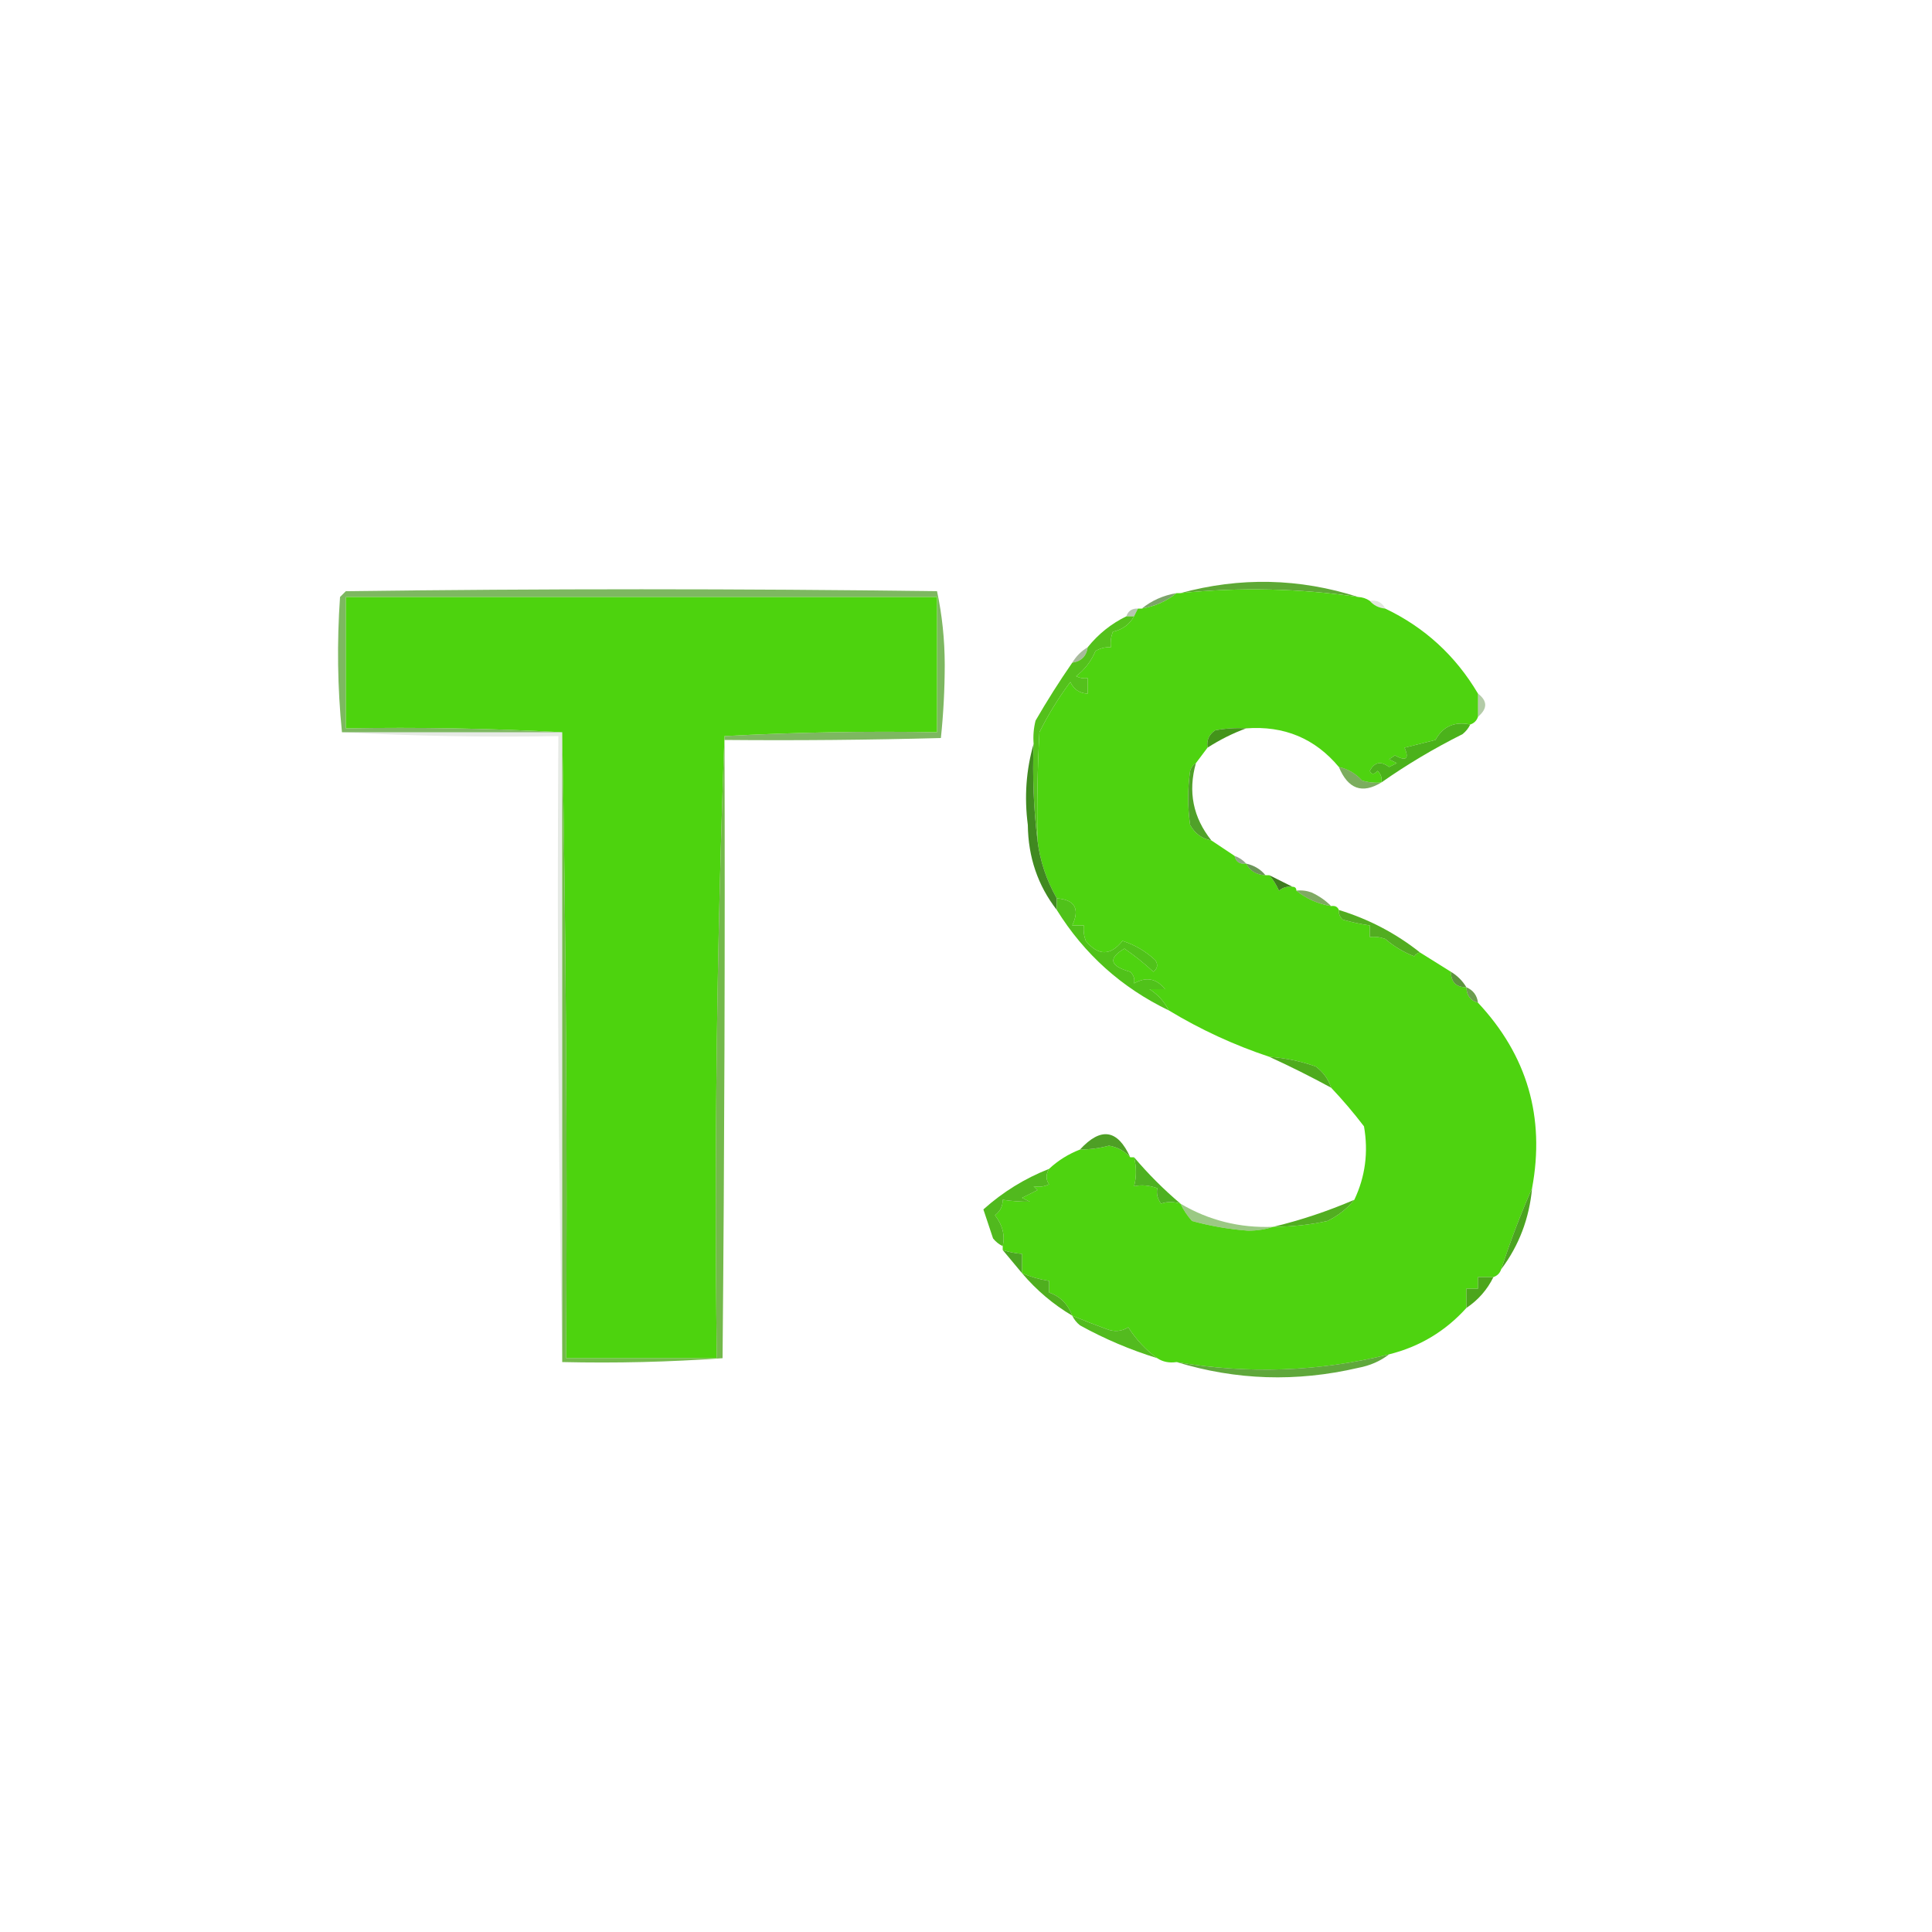 <?xml version="1.0" encoding="UTF-8"?>
<!DOCTYPE svg PUBLIC "-//W3C//DTD SVG 1.1//EN" "http://www.w3.org/Graphics/SVG/1.1/DTD/svg11.dtd">
<svg xmlns="http://www.w3.org/2000/svg" version="1.1" width="500px" height="500px" style="shape-rendering:geometricPrecision; text-rendering:geometricPrecision; image-rendering:optimizeQuality; fill-rule:evenodd; clip-rule:evenodd" xmlns:xlink="http://www.w3.org/1999/xlink">
<g><path style="opacity:0.915" fill="#50a223" d="M 351.5,154.5 C 336.217,152.266 320.884,151.933 305.5,153.5C 320.922,149.292 336.255,149.625 351.5,154.5 Z"/></g>
<g><path style="opacity:0.704" fill="#479b1f" d="M 187.5,191.5 C 187.5,191.167 187.5,190.833 187.5,190.5C 205.757,189.514 224.09,189.18 242.5,189.5C 242.5,177.833 242.5,166.167 242.5,154.5C 191.5,154.5 140.5,154.5 89.5,154.5C 89.5,165.833 89.5,177.167 89.5,188.5C 108.341,188.17 127.007,188.503 145.5,189.5C 126.5,189.5 107.5,189.5 88.5,189.5C 87.341,178.007 87.174,166.341 88,154.5C 88.5,154 89,153.5 89.5,153C 140.5,152.333 191.5,152.333 242.5,153C 243.811,159.093 244.478,165.426 244.5,172C 244.49,178.411 244.157,184.744 243.5,191C 224.836,191.5 206.17,191.667 187.5,191.5 Z"/></g>
<g><path style="opacity:1" fill="#4dd30e" d="M 187.5,190.5 C 185.504,243.823 184.838,297.49 185.5,351.5C 172.5,351.5 159.5,351.5 146.5,351.5C 146.832,297.331 146.499,243.331 145.5,189.5C 127.007,188.503 108.341,188.17 89.5,188.5C 89.5,177.167 89.5,165.833 89.5,154.5C 140.5,154.5 191.5,154.5 242.5,154.5C 242.5,166.167 242.5,177.833 242.5,189.5C 224.09,189.18 205.757,189.514 187.5,190.5 Z"/></g>
<g><path style="opacity:0.678" fill="#3e7921" d="M 304.5,153.5 C 301.947,155.584 298.947,156.917 295.5,157.5C 298.053,155.416 301.053,154.083 304.5,153.5 Z"/></g>
<g><path style="opacity:1" fill="#4ed310" d="M 351.5,154.5 C 352.609,154.557 353.609,154.89 354.5,155.5C 355.514,156.674 356.847,157.34 358.5,157.5C 368.696,162.359 376.696,169.693 382.5,179.5C 382.5,181.5 382.5,183.5 382.5,185.5C 382.167,186.5 381.5,187.167 380.5,187.5C 376.415,186.659 373.415,187.992 371.5,191.5C 368.833,192.167 366.167,192.833 363.5,193.5C 364.749,196.413 363.915,197.08 361,195.5C 360.5,195.833 360,196.167 359.5,196.5C 360.167,196.833 360.833,197.167 361.5,197.5C 360.833,197.833 360.167,198.167 359.5,198.5C 357.358,196.893 355.691,197.227 354.5,199.5C 354.938,200.506 355.604,200.506 356.5,199.5C 357.386,200.325 357.719,201.325 357.5,202.5C 355.801,202.66 354.134,202.494 352.5,202C 350.854,200.179 348.854,199.013 346.5,198.5C 340.316,191.098 332.316,187.764 322.5,188.5C 319.813,188.336 317.146,188.503 314.5,189C 312.893,190.049 312.227,191.549 312.5,193.5C 311.512,194.795 310.512,196.128 309.5,197.5C 308.778,197.918 308.278,198.584 308,199.5C 307.333,204.167 307.333,208.833 308,213.5C 309.257,215.746 311.09,217.079 313.5,217.5C 315.5,218.833 317.5,220.167 319.5,221.5C 319.821,223.048 320.821,223.715 322.5,223.5C 323.486,225.408 325.152,226.408 327.5,226.5C 327.833,226.5 328.167,226.5 328.5,226.5C 329.504,227.683 330.338,229.016 331,230.5C 332.011,229.663 333.178,229.33 334.5,229.5C 335.167,229.5 335.5,229.833 335.5,230.5C 338.053,232.584 341.053,233.917 344.5,234.5C 345.492,234.328 346.158,234.662 346.5,235.5C 346.414,236.496 346.748,237.329 347.5,238C 349.813,238.662 352.146,239.162 354.5,239.5C 354.5,240.5 354.5,241.5 354.5,242.5C 355.873,242.343 357.207,242.51 358.5,243C 360.758,244.93 363.258,246.43 366,247.5C 366.383,246.944 366.883,246.611 367.5,246.5C 370.167,248.167 372.833,249.833 375.5,251.5C 375.525,254.179 376.858,255.512 379.5,255.5C 379.554,257.632 380.554,258.965 382.5,259.5C 395.241,273.127 399.907,289.127 396.5,307.5C 393.538,314.22 390.871,321.22 388.5,328.5C 388.167,329.5 387.5,330.167 386.5,330.5C 385.167,330.5 383.833,330.5 382.5,330.5C 382.5,331.5 382.5,332.5 382.5,333.5C 381.5,333.5 380.5,333.5 379.5,333.5C 379.5,335.167 379.5,336.833 379.5,338.5C 374.05,344.538 367.383,348.538 359.5,350.5C 341.399,354.997 323.066,355.664 304.5,352.5C 302.585,352.784 300.919,352.451 299.5,351.5C 296.564,349.392 294.064,346.726 292,343.5C 290.274,344.576 288.441,344.743 286.5,344C 283.461,342.895 280.461,341.728 277.5,340.5C 276.363,337.492 274.363,335.492 271.5,334.5C 271.5,333.5 271.5,332.5 271.5,331.5C 269.079,331.122 266.746,330.455 264.5,329.5C 264.5,327.833 264.5,326.167 264.5,324.5C 262.784,324.371 261.117,324.038 259.5,323.5C 259.5,323.167 259.5,322.833 259.5,322.5C 260.138,319.715 259.472,317.048 257.5,314.5C 258.853,313.476 259.52,312.143 259.5,310.5C 261.869,310.851 264.203,311.018 266.5,311C 265.833,310.667 265.167,310.333 264.5,310C 265.833,309.333 267.167,308.667 268.5,308C 268.167,307.667 267.833,307.333 267.5,307C 268.951,307.263 270.284,307.096 271.5,306.5C 270.637,305.274 270.637,303.94 271.5,302.5C 273.822,300.336 276.489,298.669 279.5,297.5C 282.038,297.493 284.538,297.159 287,296.5C 289.192,296.863 291.026,297.863 292.5,299.5C 292.833,299.5 293.167,299.5 293.5,299.5C 294.136,302.106 294.136,304.606 293.5,307C 295.387,306.577 297.387,306.744 299.5,307.5C 299.238,308.978 299.571,310.311 300.5,311.5C 302.003,310.948 303.669,310.948 305.5,311.5C 306.252,313.1 307.252,314.6 308.5,316C 313.257,317.296 318.09,318.13 323,318.5C 325.361,318.496 327.527,318.163 329.5,317.5C 334.215,317.494 338.882,316.994 343.5,316C 346.319,314.629 348.653,312.796 350.5,310.5C 353.336,304.526 354.17,298.193 353,291.5C 350.331,288 347.498,284.667 344.5,281.5C 343.772,279.265 342.439,277.432 340.5,276C 336.623,274.631 332.623,273.798 328.5,273.5C 319.367,270.458 310.7,266.458 302.5,261.5C 301.352,259.245 299.686,257.412 297.5,256C 298.833,256 300.167,256 301.5,256C 299.308,253.214 296.641,252.714 293.5,254.5C 293.719,253.325 293.386,252.325 292.5,251.5C 287.206,250.018 286.706,248.018 291,245.5C 293.649,247.316 296.149,249.316 298.5,251.5C 299.583,250.635 299.749,249.635 299,248.5C 296.516,246.179 293.683,244.512 290.5,243.5C 287.388,247.395 284.221,247.395 281,243.5C 280.51,242.207 280.343,240.873 280.5,239.5C 279.5,239.5 278.5,239.5 277.5,239.5C 279.507,235.175 278.173,232.842 273.5,232.5C 270.818,227.786 269.151,222.786 268.5,217.5C 268.334,208.161 268.5,198.827 269,189.5C 271.303,184.898 273.969,180.565 277,176.5C 277.908,178.439 279.408,179.439 281.5,179.5C 281.5,178.167 281.5,176.833 281.5,175.5C 280.448,175.649 279.448,175.483 278.5,175C 280.749,173.255 282.416,171.088 283.5,168.5C 284.736,167.754 286.07,167.421 287.5,167.5C 287.343,166.127 287.51,164.793 288,163.5C 290.463,162.968 292.297,161.634 293.5,159.5C 293.833,158.833 294.167,158.167 294.5,157.5C 294.833,157.5 295.167,157.5 295.5,157.5C 298.947,156.917 301.947,155.584 304.5,153.5C 304.833,153.5 305.167,153.5 305.5,153.5C 320.884,151.933 336.217,152.266 351.5,154.5 Z"/></g>
<g><path style="opacity:0.137" fill="#2e5a14" d="M 354.5,155.5 C 356.38,155.229 357.713,155.896 358.5,157.5C 356.847,157.34 355.514,156.674 354.5,155.5 Z"/></g>
<g><path style="opacity:0.329" fill="#295218" d="M 294.5,157.5 C 294.167,158.167 293.833,158.833 293.5,159.5C 292.833,159.5 292.167,159.5 291.5,159.5C 291.973,158.094 292.973,157.427 294.5,157.5 Z"/></g>
<g><path style="opacity:0.431" fill="#346118" d="M 281.5,167.5 C 281.167,169.833 279.833,171.167 277.5,171.5C 278.5,169.833 279.833,168.5 281.5,167.5 Z"/></g>
<g><path style="opacity:1" fill="#54c11c" d="M 291.5,159.5 C 292.167,159.5 292.833,159.5 293.5,159.5C 292.297,161.634 290.463,162.968 288,163.5C 287.51,164.793 287.343,166.127 287.5,167.5C 286.07,167.421 284.736,167.754 283.5,168.5C 282.416,171.088 280.749,173.255 278.5,175C 279.448,175.483 280.448,175.649 281.5,175.5C 281.5,176.833 281.5,178.167 281.5,179.5C 279.408,179.439 277.908,178.439 277,176.5C 273.969,180.565 271.303,184.898 269,189.5C 268.5,198.827 268.334,208.161 268.5,217.5C 267.507,209.35 267.174,201.017 267.5,192.5C 267.338,190.473 267.505,188.473 268,186.5C 270.965,181.369 274.131,176.369 277.5,171.5C 279.833,171.167 281.167,169.833 281.5,167.5C 284.251,164.08 287.584,161.413 291.5,159.5 Z"/></g>
<g><path style="opacity:0.376" fill="#357617" d="M 382.5,179.5 C 384.994,181.406 384.994,183.406 382.5,185.5C 382.5,183.5 382.5,181.5 382.5,179.5 Z"/></g>
<g><path style="opacity:0.988" fill="#419318" d="M 322.5,188.5 C 319.03,189.775 315.697,191.442 312.5,193.5C 312.227,191.549 312.893,190.049 314.5,189C 317.146,188.503 319.813,188.336 322.5,188.5 Z"/></g>
<g><path style="opacity:1" fill="#4bb21b" d="M 380.5,187.5 C 380.047,188.458 379.381,189.292 378.5,190C 371.142,193.675 364.142,197.841 357.5,202.5C 357.719,201.325 357.386,200.325 356.5,199.5C 355.604,200.506 354.938,200.506 354.5,199.5C 355.691,197.227 357.358,196.893 359.5,198.5C 360.167,198.167 360.833,197.833 361.5,197.5C 360.833,197.167 360.167,196.833 359.5,196.5C 360,196.167 360.5,195.833 361,195.5C 363.915,197.08 364.749,196.413 363.5,193.5C 366.167,192.833 368.833,192.167 371.5,191.5C 373.415,187.992 376.415,186.659 380.5,187.5 Z"/></g>
<g><path style="opacity:0.725" fill="#4a8e21" d="M 346.5,198.5 C 348.854,199.013 350.854,200.179 352.5,202C 354.134,202.494 355.801,202.66 357.5,202.5C 352.526,205.535 348.859,204.202 346.5,198.5 Z"/></g>
<g><path style="opacity:0.816" fill="#54aa21" d="M 145.5,189.5 C 146.499,243.331 146.832,297.331 146.5,351.5C 159.5,351.5 172.5,351.5 185.5,351.5C 184.838,297.49 185.504,243.823 187.5,190.5C 187.5,190.833 187.5,191.167 187.5,191.5C 187.658,244.529 187.491,297.862 187,351.5C 173.246,352.49 159.412,352.823 145.5,352.5C 145.5,298.167 145.5,243.833 145.5,189.5 Z"/></g>
<g><path style="opacity:0.969" fill="#4c9f23" d="M 309.5,197.5 C 307.421,204.884 308.754,211.55 313.5,217.5C 311.09,217.079 309.257,215.746 308,213.5C 307.333,208.833 307.333,204.167 308,199.5C 308.278,198.584 308.778,197.918 309.5,197.5 Z"/></g>
<g><path style="opacity:0.541" fill="#325a22" d="M 319.5,221.5 C 320.71,221.932 321.71,222.599 322.5,223.5C 320.821,223.715 319.821,223.048 319.5,221.5 Z"/></g>
<g><path style="opacity:0.733" fill="#36701b" d="M 322.5,223.5 C 324.565,223.953 326.232,224.953 327.5,226.5C 325.152,226.408 323.486,225.408 322.5,223.5 Z"/></g>
<g><path style="opacity:0.998" fill="#408920" d="M 267.5,192.5 C 267.174,201.017 267.507,209.35 268.5,217.5C 269.151,222.786 270.818,227.786 273.5,232.5C 273.5,233.5 273.5,234.5 273.5,235.5C 268.589,229.165 266.089,221.832 266,213.5C 265.056,206.25 265.556,199.25 267.5,192.5 Z"/></g>
<g><path style="opacity:1" fill="#3d7b1e" d="M 328.5,226.5 C 330.544,227.508 332.544,228.508 334.5,229.5C 333.178,229.33 332.011,229.663 331,230.5C 330.338,229.016 329.504,227.683 328.5,226.5 Z"/></g>
<g><path style="opacity:0.71" fill="#4b8823" d="M 335.5,230.5 C 336.873,230.343 338.207,230.51 339.5,231C 341.431,231.902 343.097,233.069 344.5,234.5C 341.053,233.917 338.053,232.584 335.5,230.5 Z"/></g>
<g><path style="opacity:0.103" fill="#123700" d="M 88.5,189.5 C 107.5,189.5 126.5,189.5 145.5,189.5C 145.5,243.833 145.5,298.167 145.5,352.5C 144.501,298.669 144.168,244.669 144.5,190.5C 125.659,190.83 106.993,190.497 88.5,189.5 Z"/></g>
<g><path style="opacity:0.996" fill="#52ad21" d="M 346.5,235.5 C 354.254,237.876 361.254,241.542 367.5,246.5C 366.883,246.611 366.383,246.944 366,247.5C 363.258,246.43 360.758,244.93 358.5,243C 357.207,242.51 355.873,242.343 354.5,242.5C 354.5,241.5 354.5,240.5 354.5,239.5C 352.146,239.162 349.813,238.662 347.5,238C 346.748,237.329 346.414,236.496 346.5,235.5 Z"/></g>
<g><path style="opacity:1" fill="#50c21a" d="M 273.5,232.5 C 278.173,232.842 279.507,235.175 277.5,239.5C 278.5,239.5 279.5,239.5 280.5,239.5C 280.343,240.873 280.51,242.207 281,243.5C 284.221,247.395 287.388,247.395 290.5,243.5C 293.683,244.512 296.516,246.179 299,248.5C 299.749,249.635 299.583,250.635 298.5,251.5C 296.149,249.316 293.649,247.316 291,245.5C 286.706,248.018 287.206,250.018 292.5,251.5C 293.386,252.325 293.719,253.325 293.5,254.5C 296.641,252.714 299.308,253.214 301.5,256C 300.167,256 298.833,256 297.5,256C 299.686,257.412 301.352,259.245 302.5,261.5C 290.294,255.625 280.627,246.959 273.5,235.5C 273.5,234.5 273.5,233.5 273.5,232.5 Z"/></g>
<g><path style="opacity:0.886" fill="#478526" d="M 375.5,251.5 C 377.167,252.5 378.5,253.833 379.5,255.5C 376.858,255.512 375.525,254.179 375.5,251.5 Z"/></g>
<g><path style="opacity:0.843" fill="#518b2f" d="M 379.5,255.5 C 381.262,256.262 382.262,257.596 382.5,259.5C 380.554,258.965 379.554,257.632 379.5,255.5 Z"/></g>
<g><path style="opacity:1" fill="#4eab1d" d="M 328.5,273.5 C 332.623,273.798 336.623,274.631 340.5,276C 342.439,277.432 343.772,279.265 344.5,281.5C 339.246,278.64 333.912,275.973 328.5,273.5 Z"/></g>
<g><path style="opacity:0.992" fill="#4d9e24" d="M 292.5,299.5 C 291.026,297.863 289.192,296.863 287,296.5C 284.538,297.159 282.038,297.493 279.5,297.5C 284.91,291.605 289.243,292.272 292.5,299.5 Z"/></g>
<g><path style="opacity:1" fill="#51b91e" d="M 271.5,302.5 C 270.637,303.94 270.637,305.274 271.5,306.5C 270.284,307.096 268.951,307.263 267.5,307C 267.833,307.333 268.167,307.667 268.5,308C 267.167,308.667 265.833,309.333 264.5,310C 265.167,310.333 265.833,310.667 266.5,311C 264.203,311.018 261.869,310.851 259.5,310.5C 259.52,312.143 258.853,313.476 257.5,314.5C 259.472,317.048 260.138,319.715 259.5,322.5C 258.542,322.047 257.708,321.381 257,320.5C 256.167,318 255.333,315.5 254.5,313C 259.524,308.487 265.19,304.987 271.5,302.5 Z"/></g>
<g><path style="opacity:1" fill="#4eb121" d="M 293.5,299.5 C 297.167,303.833 301.167,307.833 305.5,311.5C 303.669,310.948 302.003,310.948 300.5,311.5C 299.571,310.311 299.238,308.978 299.5,307.5C 297.387,306.744 295.387,306.577 293.5,307C 294.136,304.606 294.136,302.106 293.5,299.5 Z"/></g>
<g><path style="opacity:1" fill="#52ae21" d="M 350.5,310.5 C 348.653,312.796 346.319,314.629 343.5,316C 338.882,316.994 334.215,317.494 329.5,317.5C 336.583,315.806 343.583,313.473 350.5,310.5 Z"/></g>
<g><path style="opacity:0.553" fill="#4a9e21" d="M 305.5,311.5 C 312.822,315.839 320.822,317.839 329.5,317.5C 327.527,318.163 325.361,318.496 323,318.5C 318.09,318.13 313.257,317.296 308.5,316C 307.252,314.6 306.252,313.1 305.5,311.5 Z"/></g>
<g><path style="opacity:0.992" fill="#4aa31f" d="M 396.5,307.5 C 395.776,315.351 393.11,322.351 388.5,328.5C 390.871,321.22 393.538,314.22 396.5,307.5 Z"/></g>
<g><path style="opacity:0.992" fill="#4aa520" d="M 259.5,323.5 C 261.117,324.038 262.784,324.371 264.5,324.5C 264.5,326.167 264.5,327.833 264.5,329.5C 262.844,327.54 261.177,325.54 259.5,323.5 Z"/></g>
<g><path style="opacity:1" fill="#4ca61c" d="M 386.5,330.5 C 384.906,333.764 382.573,336.431 379.5,338.5C 379.5,336.833 379.5,335.167 379.5,333.5C 380.5,333.5 381.5,333.5 382.5,333.5C 382.5,332.5 382.5,331.5 382.5,330.5C 383.833,330.5 385.167,330.5 386.5,330.5 Z"/></g>
<g><path style="opacity:0.996" fill="#4faf1e" d="M 264.5,329.5 C 266.746,330.455 269.079,331.122 271.5,331.5C 271.5,332.5 271.5,333.5 271.5,334.5C 274.363,335.492 276.363,337.492 277.5,340.5C 272.574,337.578 268.241,333.911 264.5,329.5 Z"/></g>
<g><path style="opacity:1" fill="#53bb1f" d="M 277.5,340.5 C 280.461,341.728 283.461,342.895 286.5,344C 288.441,344.743 290.274,344.576 292,343.5C 294.064,346.726 296.564,349.392 299.5,351.5C 292.521,349.341 285.854,346.508 279.5,343C 278.619,342.292 277.953,341.458 277.5,340.5 Z"/></g>
<g><path style="opacity:0.878" fill="#499c20" d="M 359.5,350.5 C 357.239,352.255 354.572,353.422 351.5,354C 335.544,357.716 319.877,357.216 304.5,352.5C 323.066,355.664 341.399,354.997 359.5,350.5 Z"/></g>
</svg>
